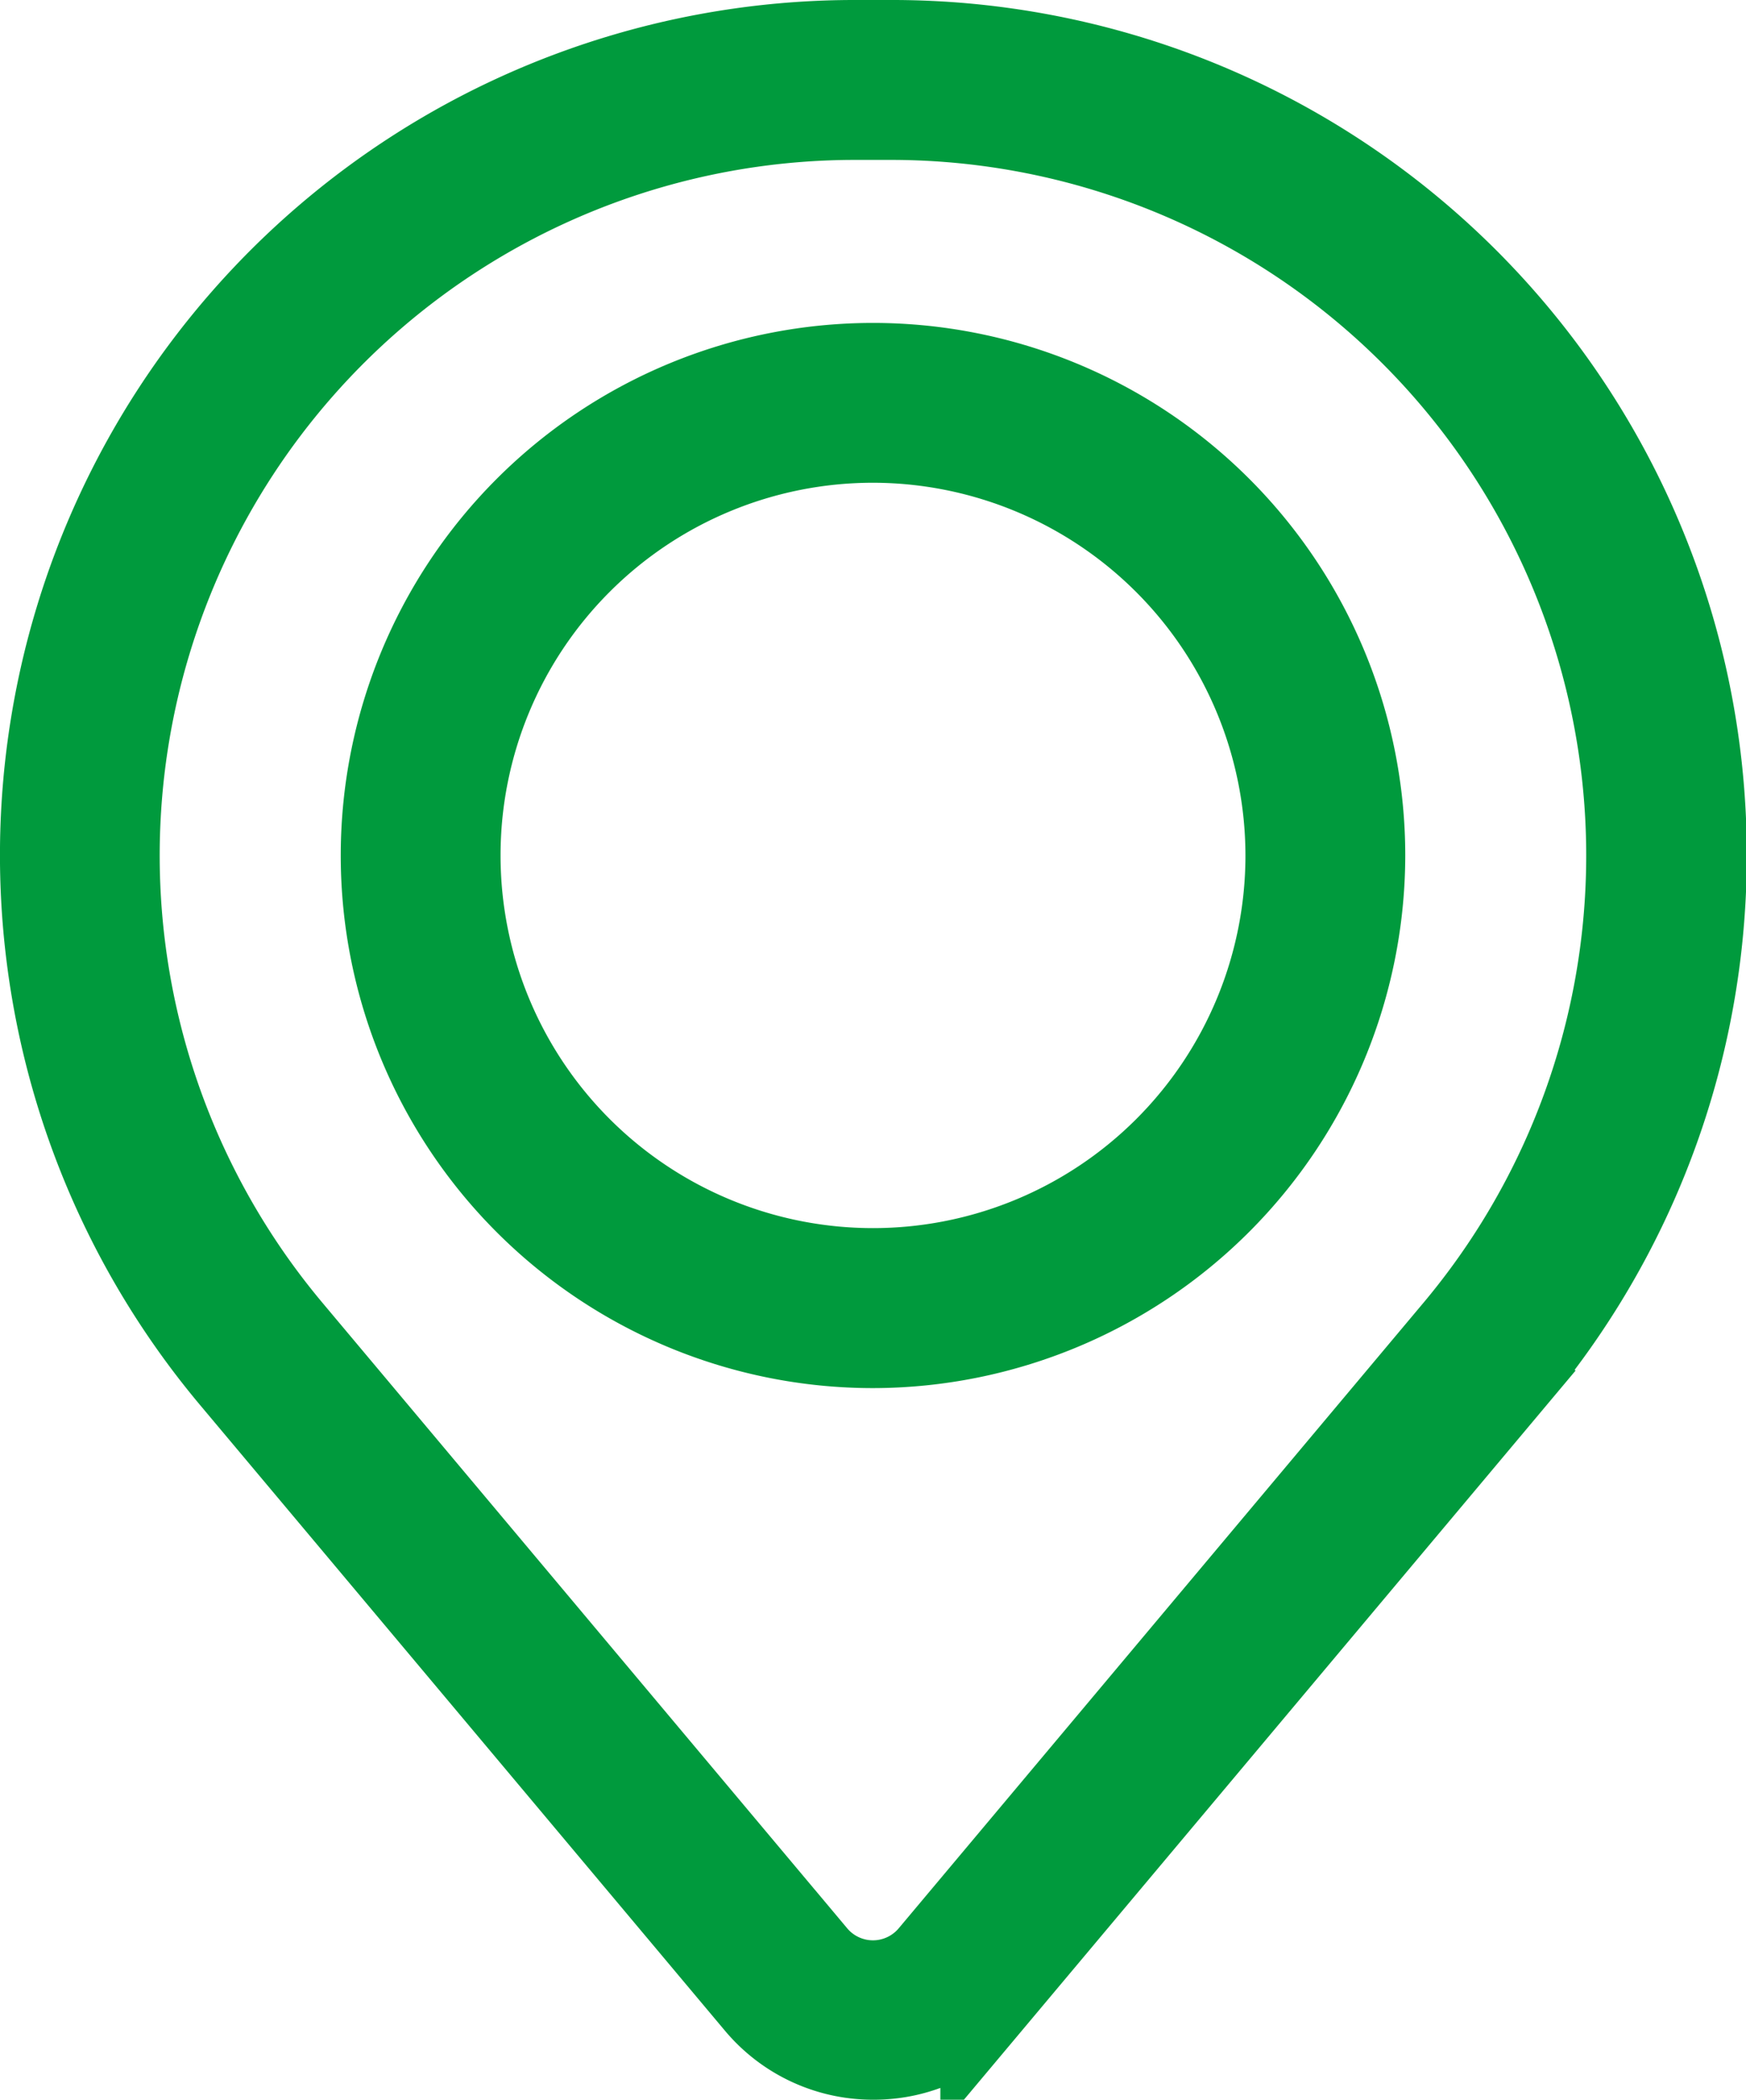 <svg xmlns="http://www.w3.org/2000/svg" width="19" height="22.835" viewBox="0 0 19 22.835"><g fill="#009a3d" stroke="#009a3d" data-name="code postal"><path d="M9.5 22.335a1.6 1.6 0 0 1-1.229-.573l-5.708-6.8A8.8 8.8 0 0 1 9.3.5h.4a8.8 8.8 0 0 1 6.741 14.467l-.283-.238.283.238-5.708 6.8a1.6 1.6 0 0 1-1.233.568ZM9.3 1.239a8.065 8.065 0 0 0-6.172 13.253l5.708 6.8a.866.866 0 0 0 1.327 0l5.708-6.8A8.065 8.065 0 0 0 9.7 1.239h-.4Z" data-name="Tracé 615"/><path d="M9.5 14.596a5.292 5.292 0 1 1 5.292-5.292A5.3 5.3 0 0 1 9.5 14.596Zm0-9.846a4.553 4.553 0 1 0 4.553 4.553A4.559 4.559 0 0 0 9.5 4.75Z" data-name="Tracé 616"/></g></svg>